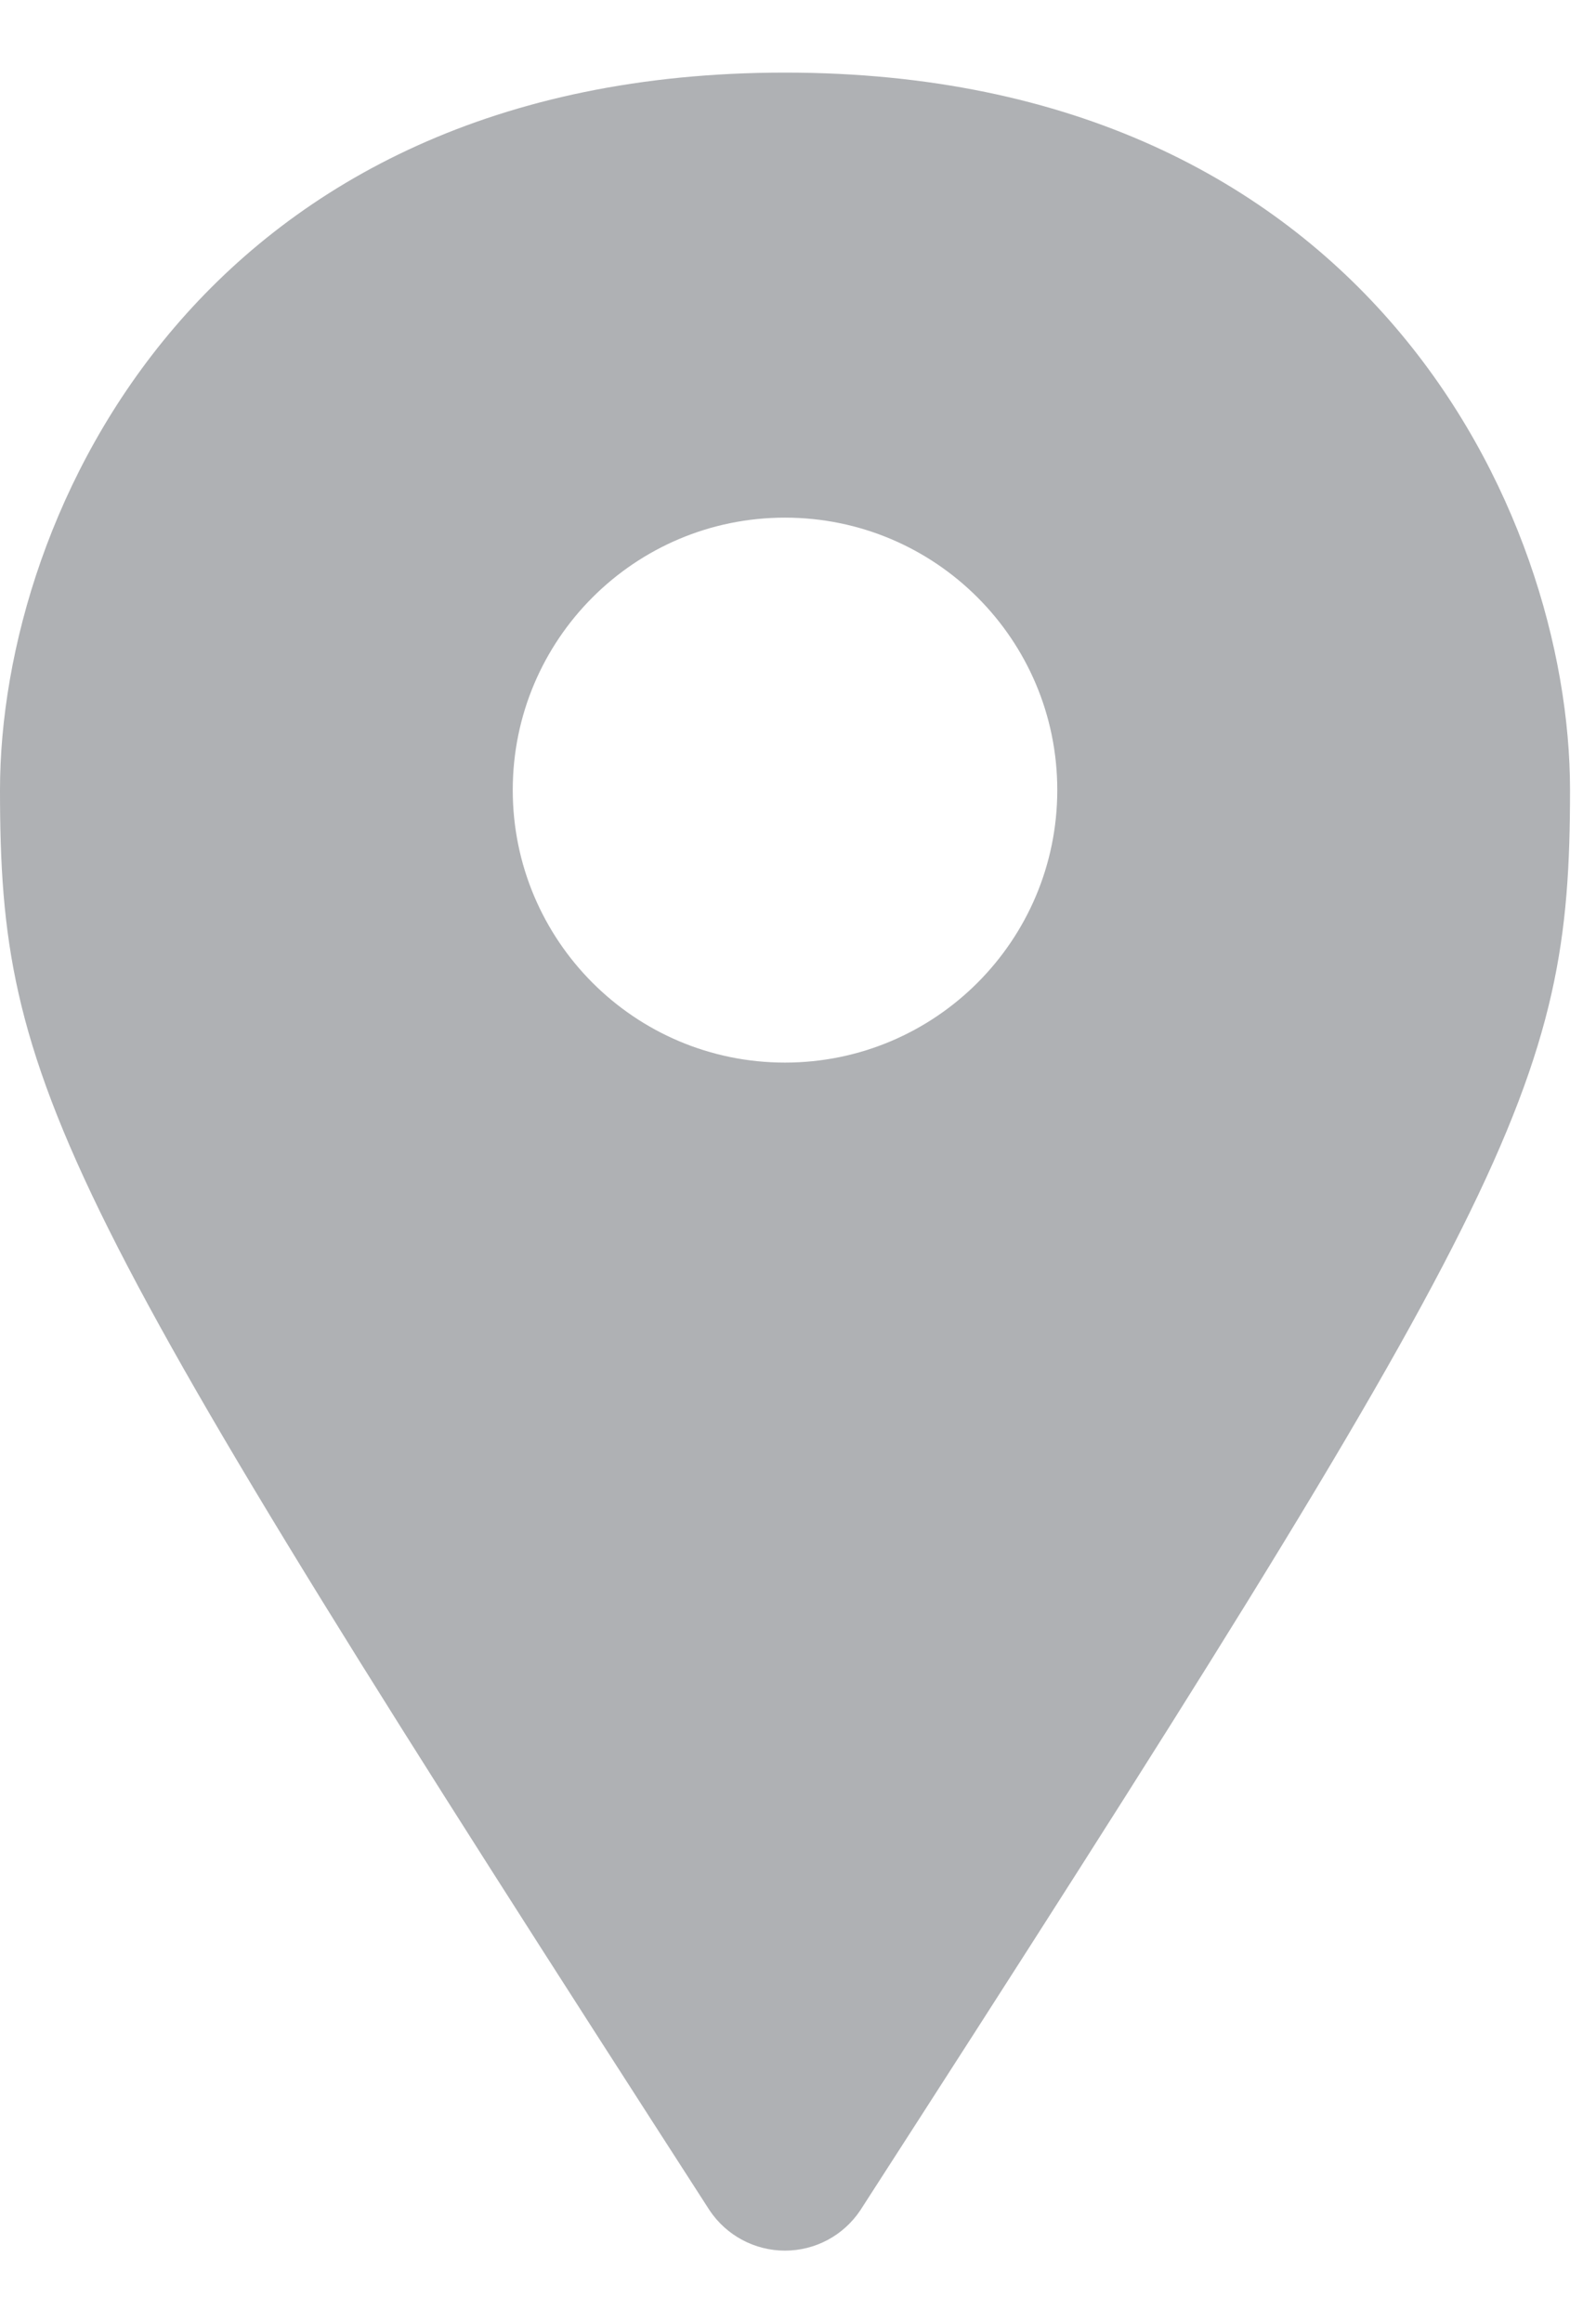 <?xml version="1.0" encoding="UTF-8"?>
<svg width="11px" height="16px" viewBox="0 0 11 16" version="1.1" xmlns="http://www.w3.org/2000/svg" xmlns:xlink="http://www.w3.org/1999/xlink">
    <!-- Generator: Sketch 53.2 (72643) - https://sketchapp.com -->
    <title>icon / location </title>
    <desc>Created with Sketch.</desc>
    <g id="Prototype" stroke="none" stroke-width="1" fill="none" fill-rule="evenodd">
        <g id="Banner-Copy" transform="translate(-167, -2945)" fill="#AFB1B4">
            <g id="Group-15" transform="translate(0, 2400)">
                <g id="Group-20" transform="translate(162, 338)">
                    <g id="Group-17-Copy">
                        <g id="Group-7" transform="translate(0, 202)">
                            <g id="Group-12">
                                <g id="icon-/-location-" transform="translate(0, 3)">
                                    <path d="M10.41,2.5 C6.407,2.5 5,5.527 5,7.441 C5,9.48 5.369,10.212 9.891,17.223 C10.007,17.396 10.202,17.5 10.41,17.5 C10.619,17.5 10.813,17.396 10.929,17.223 C15.451,10.212 15.821,9.486 15.821,7.441 C15.821,5.527 14.413,2.5 10.41,2.5 Z M10.41,9.318 C9.374,9.318 8.534,8.477 8.534,7.441 C8.534,6.405 9.374,5.565 10.41,5.565 C11.447,5.565 12.287,6.405 12.287,7.441 C12.287,8.477 11.447,9.318 10.41,9.318 Z" id="Location"></path>
                                </g>
                            </g>
                        </g>
                    </g>
                </g>
            </g>
        </g>
    </g>
</svg>